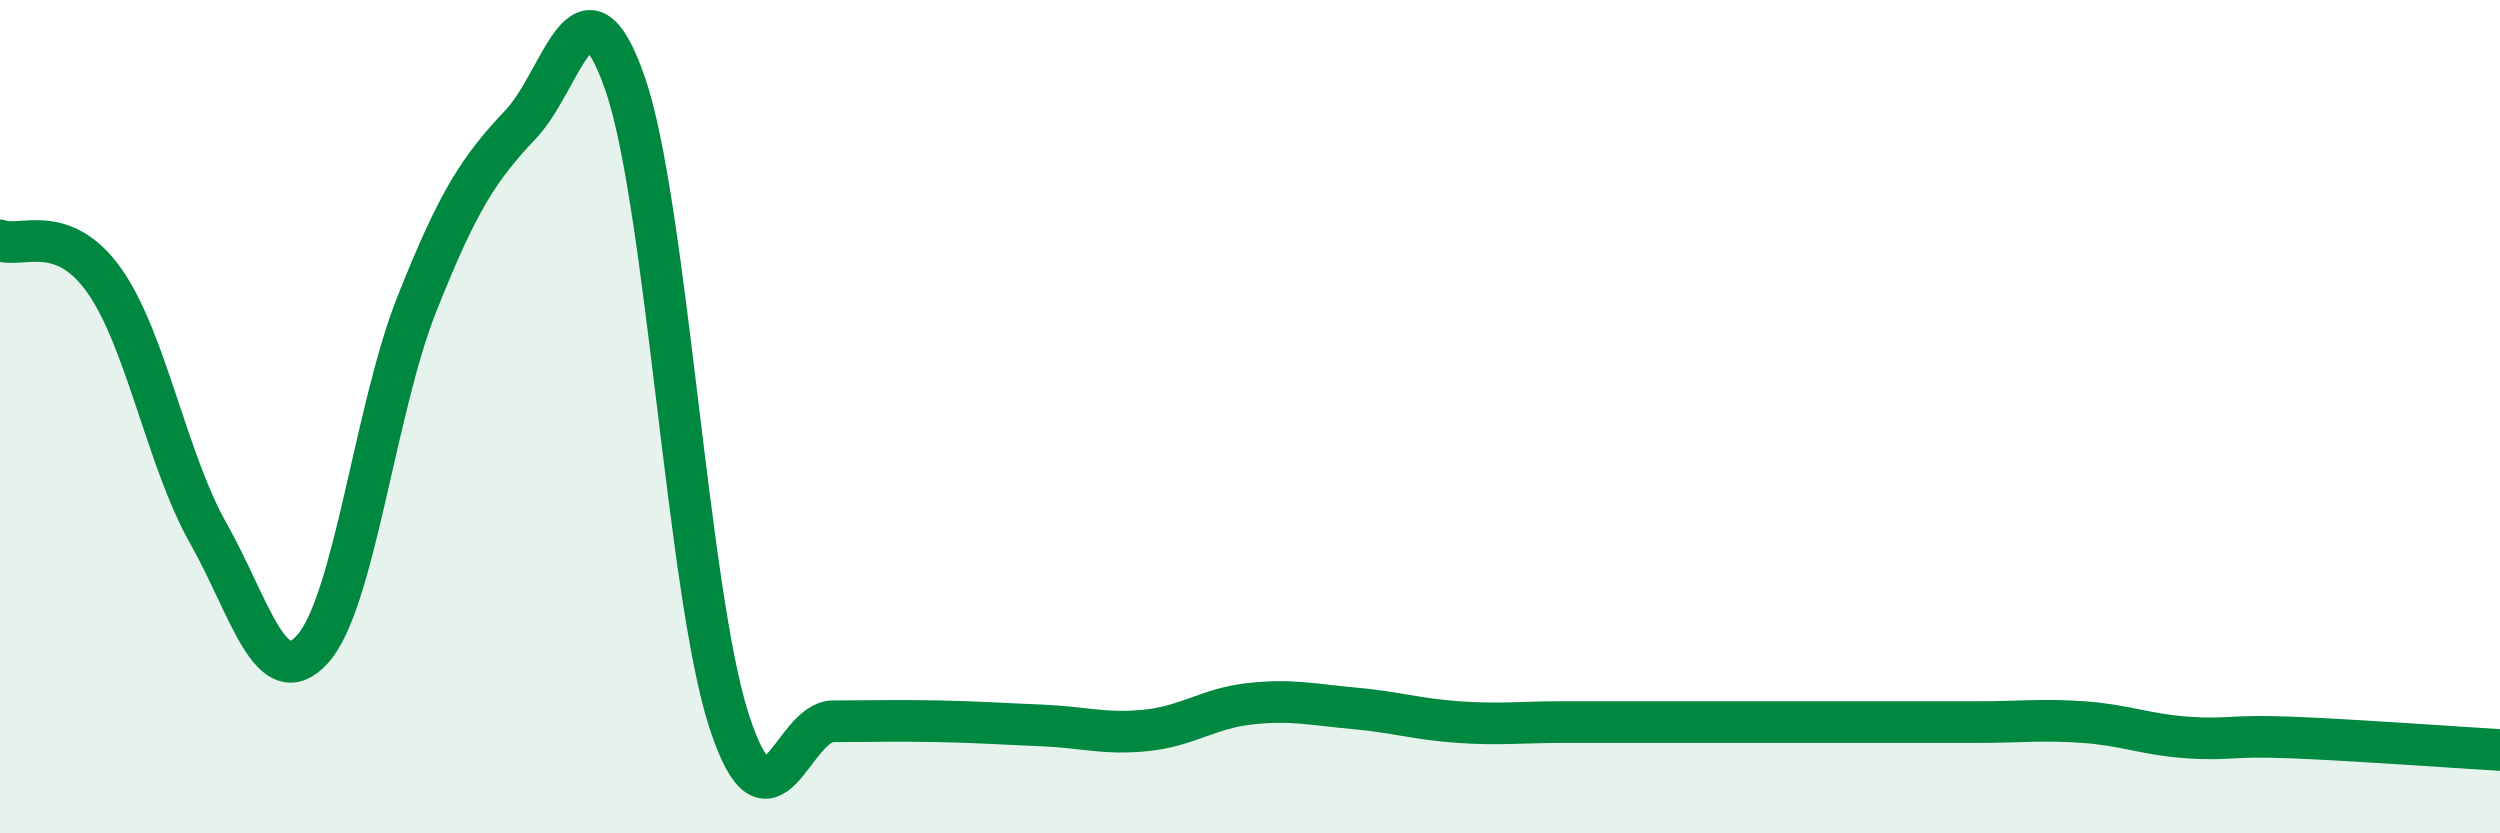 
    <svg width="60" height="20" viewBox="0 0 60 20" xmlns="http://www.w3.org/2000/svg">
      <path
        d="M 0,5.77 C 0.5,5.96 1.5,5.32 2.5,6.73 C 3.5,8.14 4,11.03 5,12.8 C 6,14.57 6.5,16.68 7.5,15.58 C 8.5,14.48 9,9.83 10,7.31 C 11,4.79 11.5,4.04 12.5,2.98 C 13.5,1.92 14,-0.87 15,2 C 16,4.87 16.5,14.25 17.5,17.31 C 18.5,20.37 19,17.31 20,17.31 C 21,17.31 21.5,17.29 22.5,17.31 C 23.5,17.33 24,17.37 25,17.41 C 26,17.45 26.5,17.63 27.5,17.53 C 28.5,17.43 29,17 30,16.89 C 31,16.78 31.5,16.91 32.5,17 C 33.5,17.09 34,17.26 35,17.33 C 36,17.4 36.5,17.33 37.5,17.33 C 38.5,17.33 39,17.33 40,17.33 C 41,17.33 41.5,17.33 42.5,17.33 C 43.5,17.33 44,17.33 45,17.33 C 46,17.33 46.5,17.33 47.5,17.33 C 48.5,17.33 49,17.26 50,17.33 C 51,17.4 51.5,17.63 52.5,17.7 C 53.5,17.77 53.5,17.64 55,17.7 C 56.5,17.76 59,17.94 60,18L60 20L0 20Z"
        fill="#008740"
        opacity="0.1"
        stroke-linecap="round"
        stroke-linejoin="round"
      />
      <path
        d="M 0,5.77 C 0.5,5.96 1.5,5.32 2.5,6.73 C 3.5,8.14 4,11.03 5,12.8 C 6,14.57 6.5,16.68 7.5,15.58 C 8.5,14.48 9,9.83 10,7.31 C 11,4.79 11.5,4.04 12.5,2.98 C 13.5,1.92 14,-0.87 15,2 C 16,4.87 16.5,14.25 17.5,17.31 C 18.5,20.37 19,17.31 20,17.31 C 21,17.31 21.5,17.29 22.5,17.31 C 23.5,17.33 24,17.37 25,17.41 C 26,17.45 26.5,17.63 27.5,17.53 C 28.5,17.43 29,17 30,16.89 C 31,16.78 31.5,16.91 32.5,17 C 33.5,17.09 34,17.26 35,17.33 C 36,17.4 36.5,17.33 37.5,17.33 C 38.5,17.33 39,17.33 40,17.33 C 41,17.33 41.5,17.33 42.5,17.33 C 43.5,17.33 44,17.33 45,17.33 C 46,17.33 46.5,17.33 47.5,17.33 C 48.5,17.33 49,17.26 50,17.33 C 51,17.4 51.5,17.63 52.5,17.7 C 53.5,17.77 53.5,17.64 55,17.7 C 56.5,17.76 59,17.94 60,18"
        stroke="#008740"
        stroke-width="1"
        fill="none"
        stroke-linecap="round"
        stroke-linejoin="round"
      />
    </svg>
  